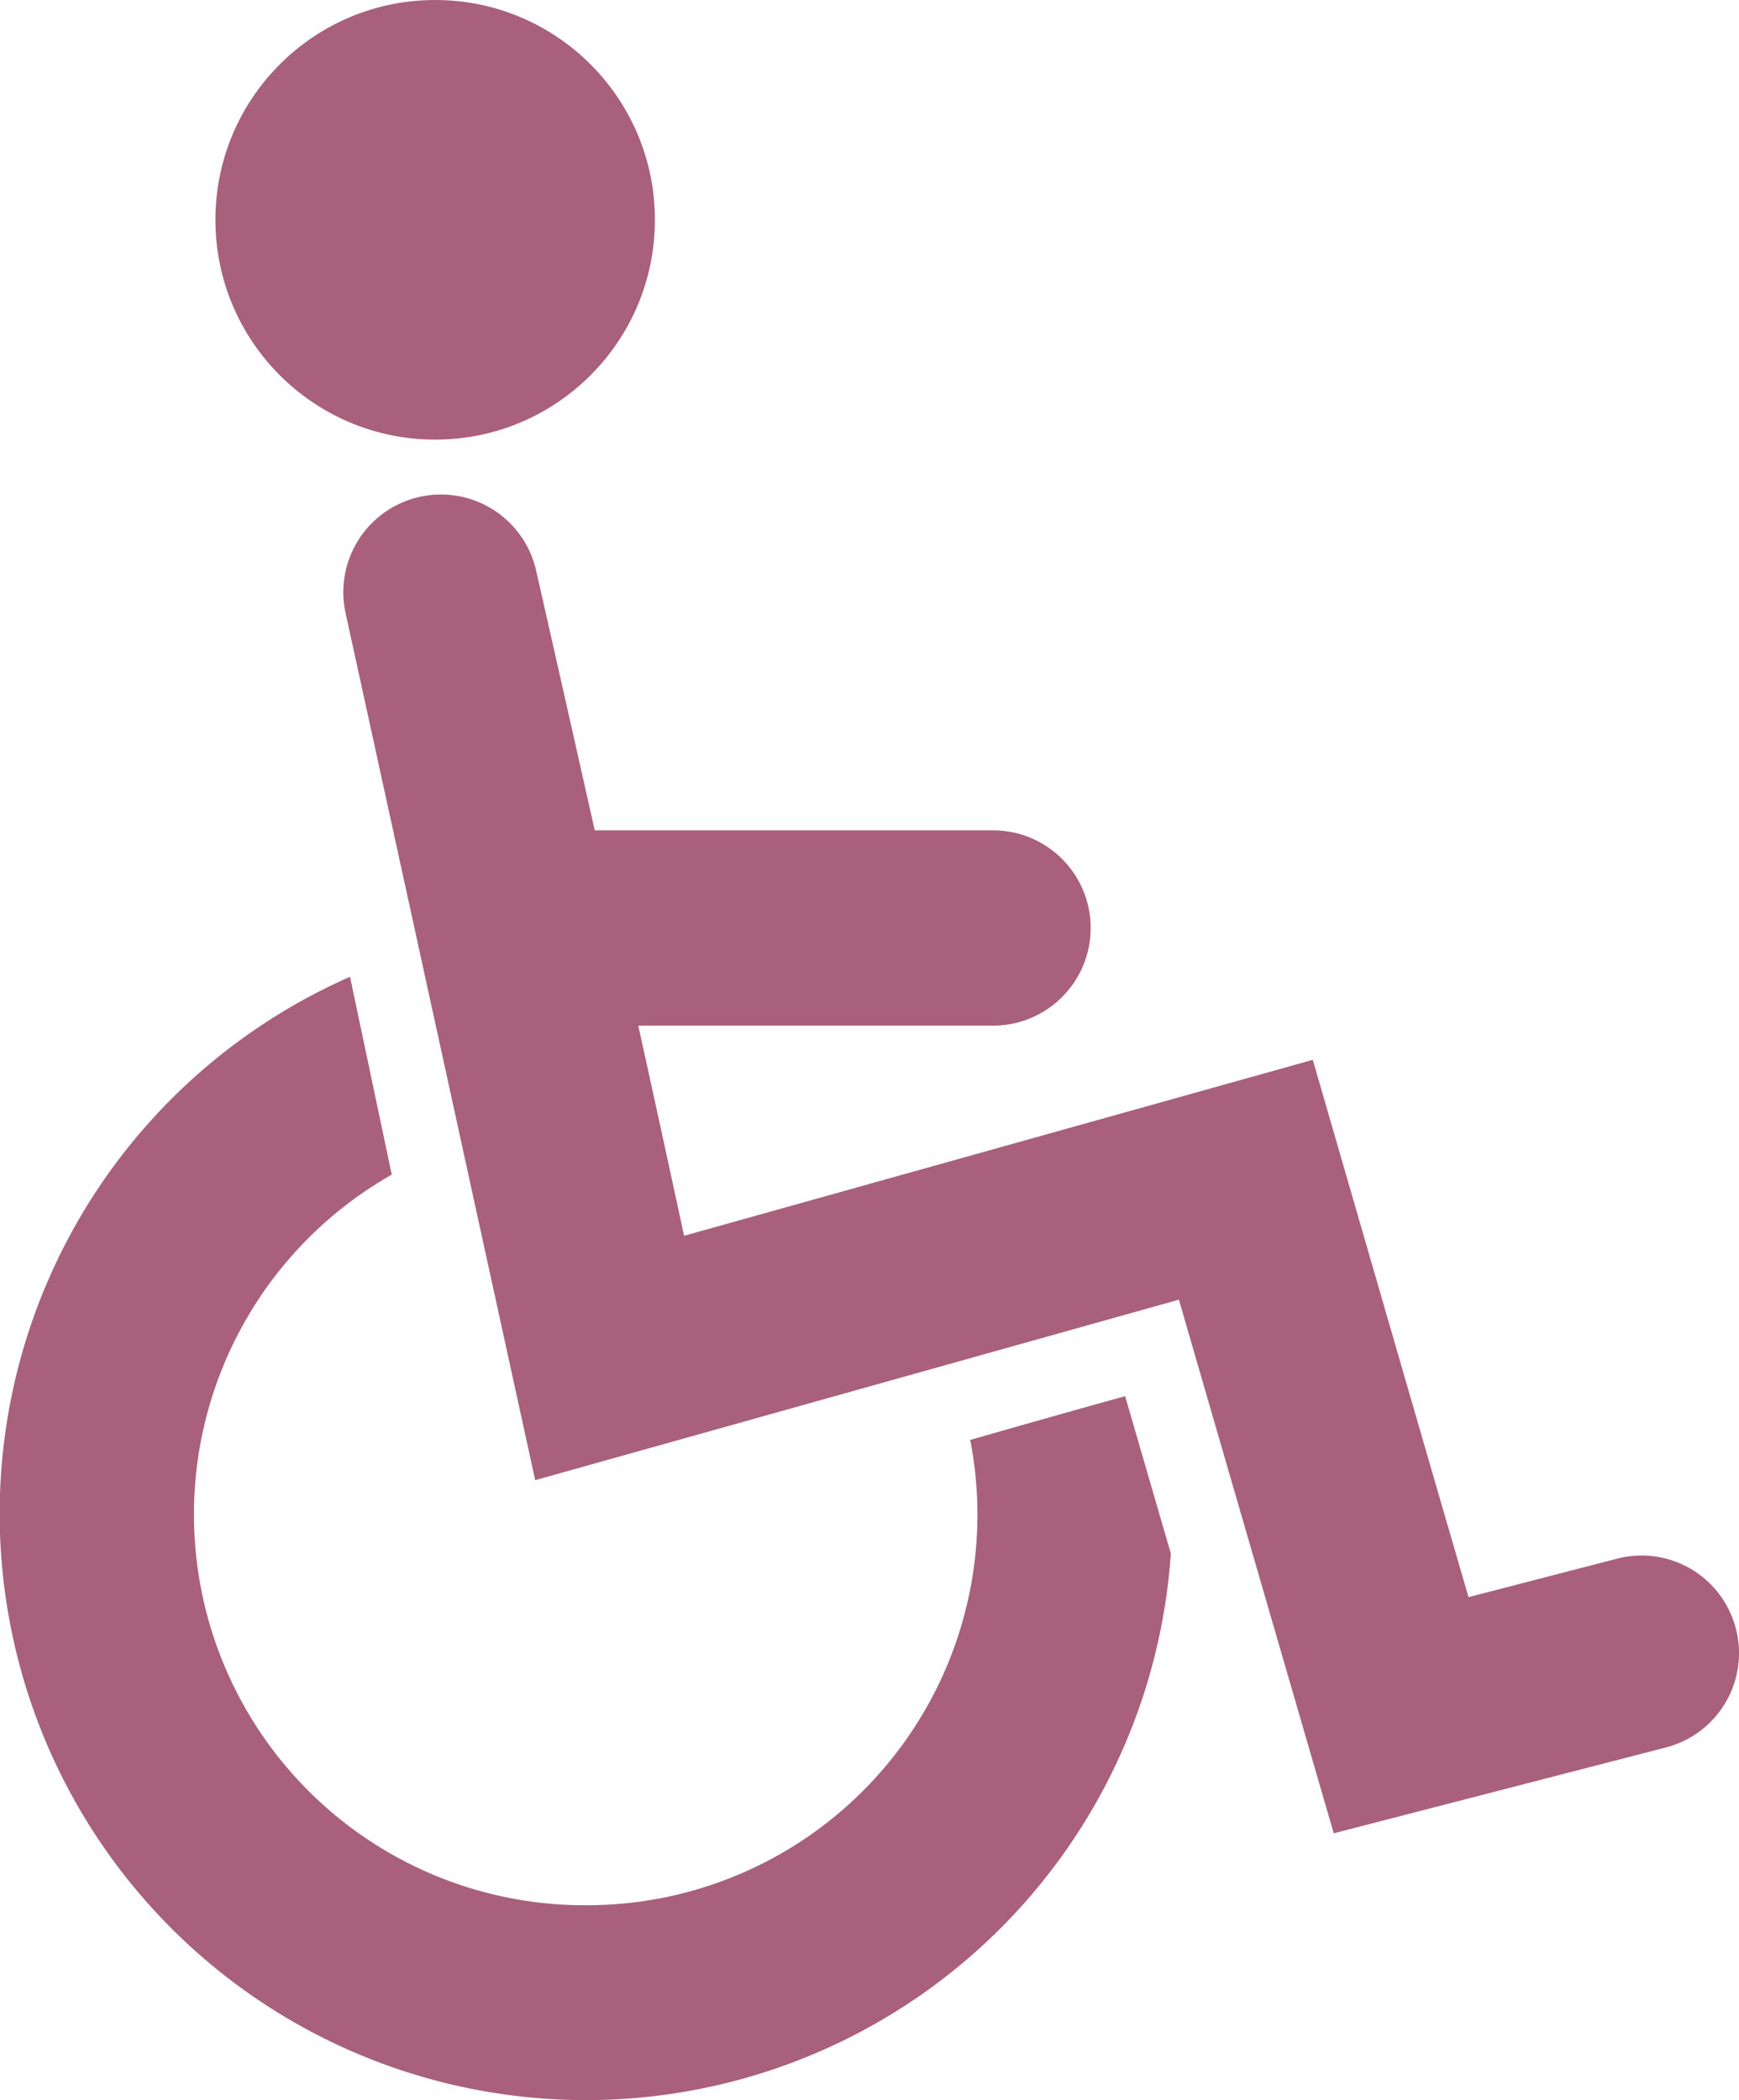 <svg viewBox="0 0 25 30.18" height="30.18" width="25" xmlns="http://www.w3.org/2000/svg">
  <g transform="translate(-75 -2928)" data-name="Group 433" id="Group_433">
    <g transform="translate(75 2928)" data-name="Group 195" id="Group_195">
      <path fill="#a9607a" transform="translate(-131.766 -122.14)" d="M156.722,145.549a1.4,1.4,0,0,0-1.708-1.009l-2.136.553c-.526-1.8-2.239-7.722-2.239-7.722L141.6,139.9c-.144-.675-.387-1.789-.658-3.02h5.1a1.4,1.4,0,1,0,0-2.807h-5.726c-.451-2.01-.837-3.709-.837-3.709a1.4,1.4,0,0,0-2.748.573l2.729,12.475,9.254-2.594c.528,1.825,2.226,7.669,2.226,7.669l4.773-1.233A1.4,1.4,0,0,0,156.722,145.549Z" data-name="Path 81" id="Path_81"></path>
      <path fill="#a9607a" transform="translate(-47.062 -241.006)" d="M61.01,261.7a5.614,5.614,0,0,1-5.521,6.687,5.616,5.616,0,0,1-2.795-10.5l-.6-2.843a8.428,8.428,0,1,0,11.8,8.288c-.278-.957-.523-1.8-.657-2.261C62.815,261.188,61.991,261.418,61.01,261.7Z" data-name="Path 82" id="Path_82"></path>
      <circle fill="#a9607a" transform="translate(3.097 0)" r="3.159" cy="3.159" cx="3.159" data-name="Ellipse 1" id="Ellipse_1"></circle>
    </g>
  </g>
</svg>
